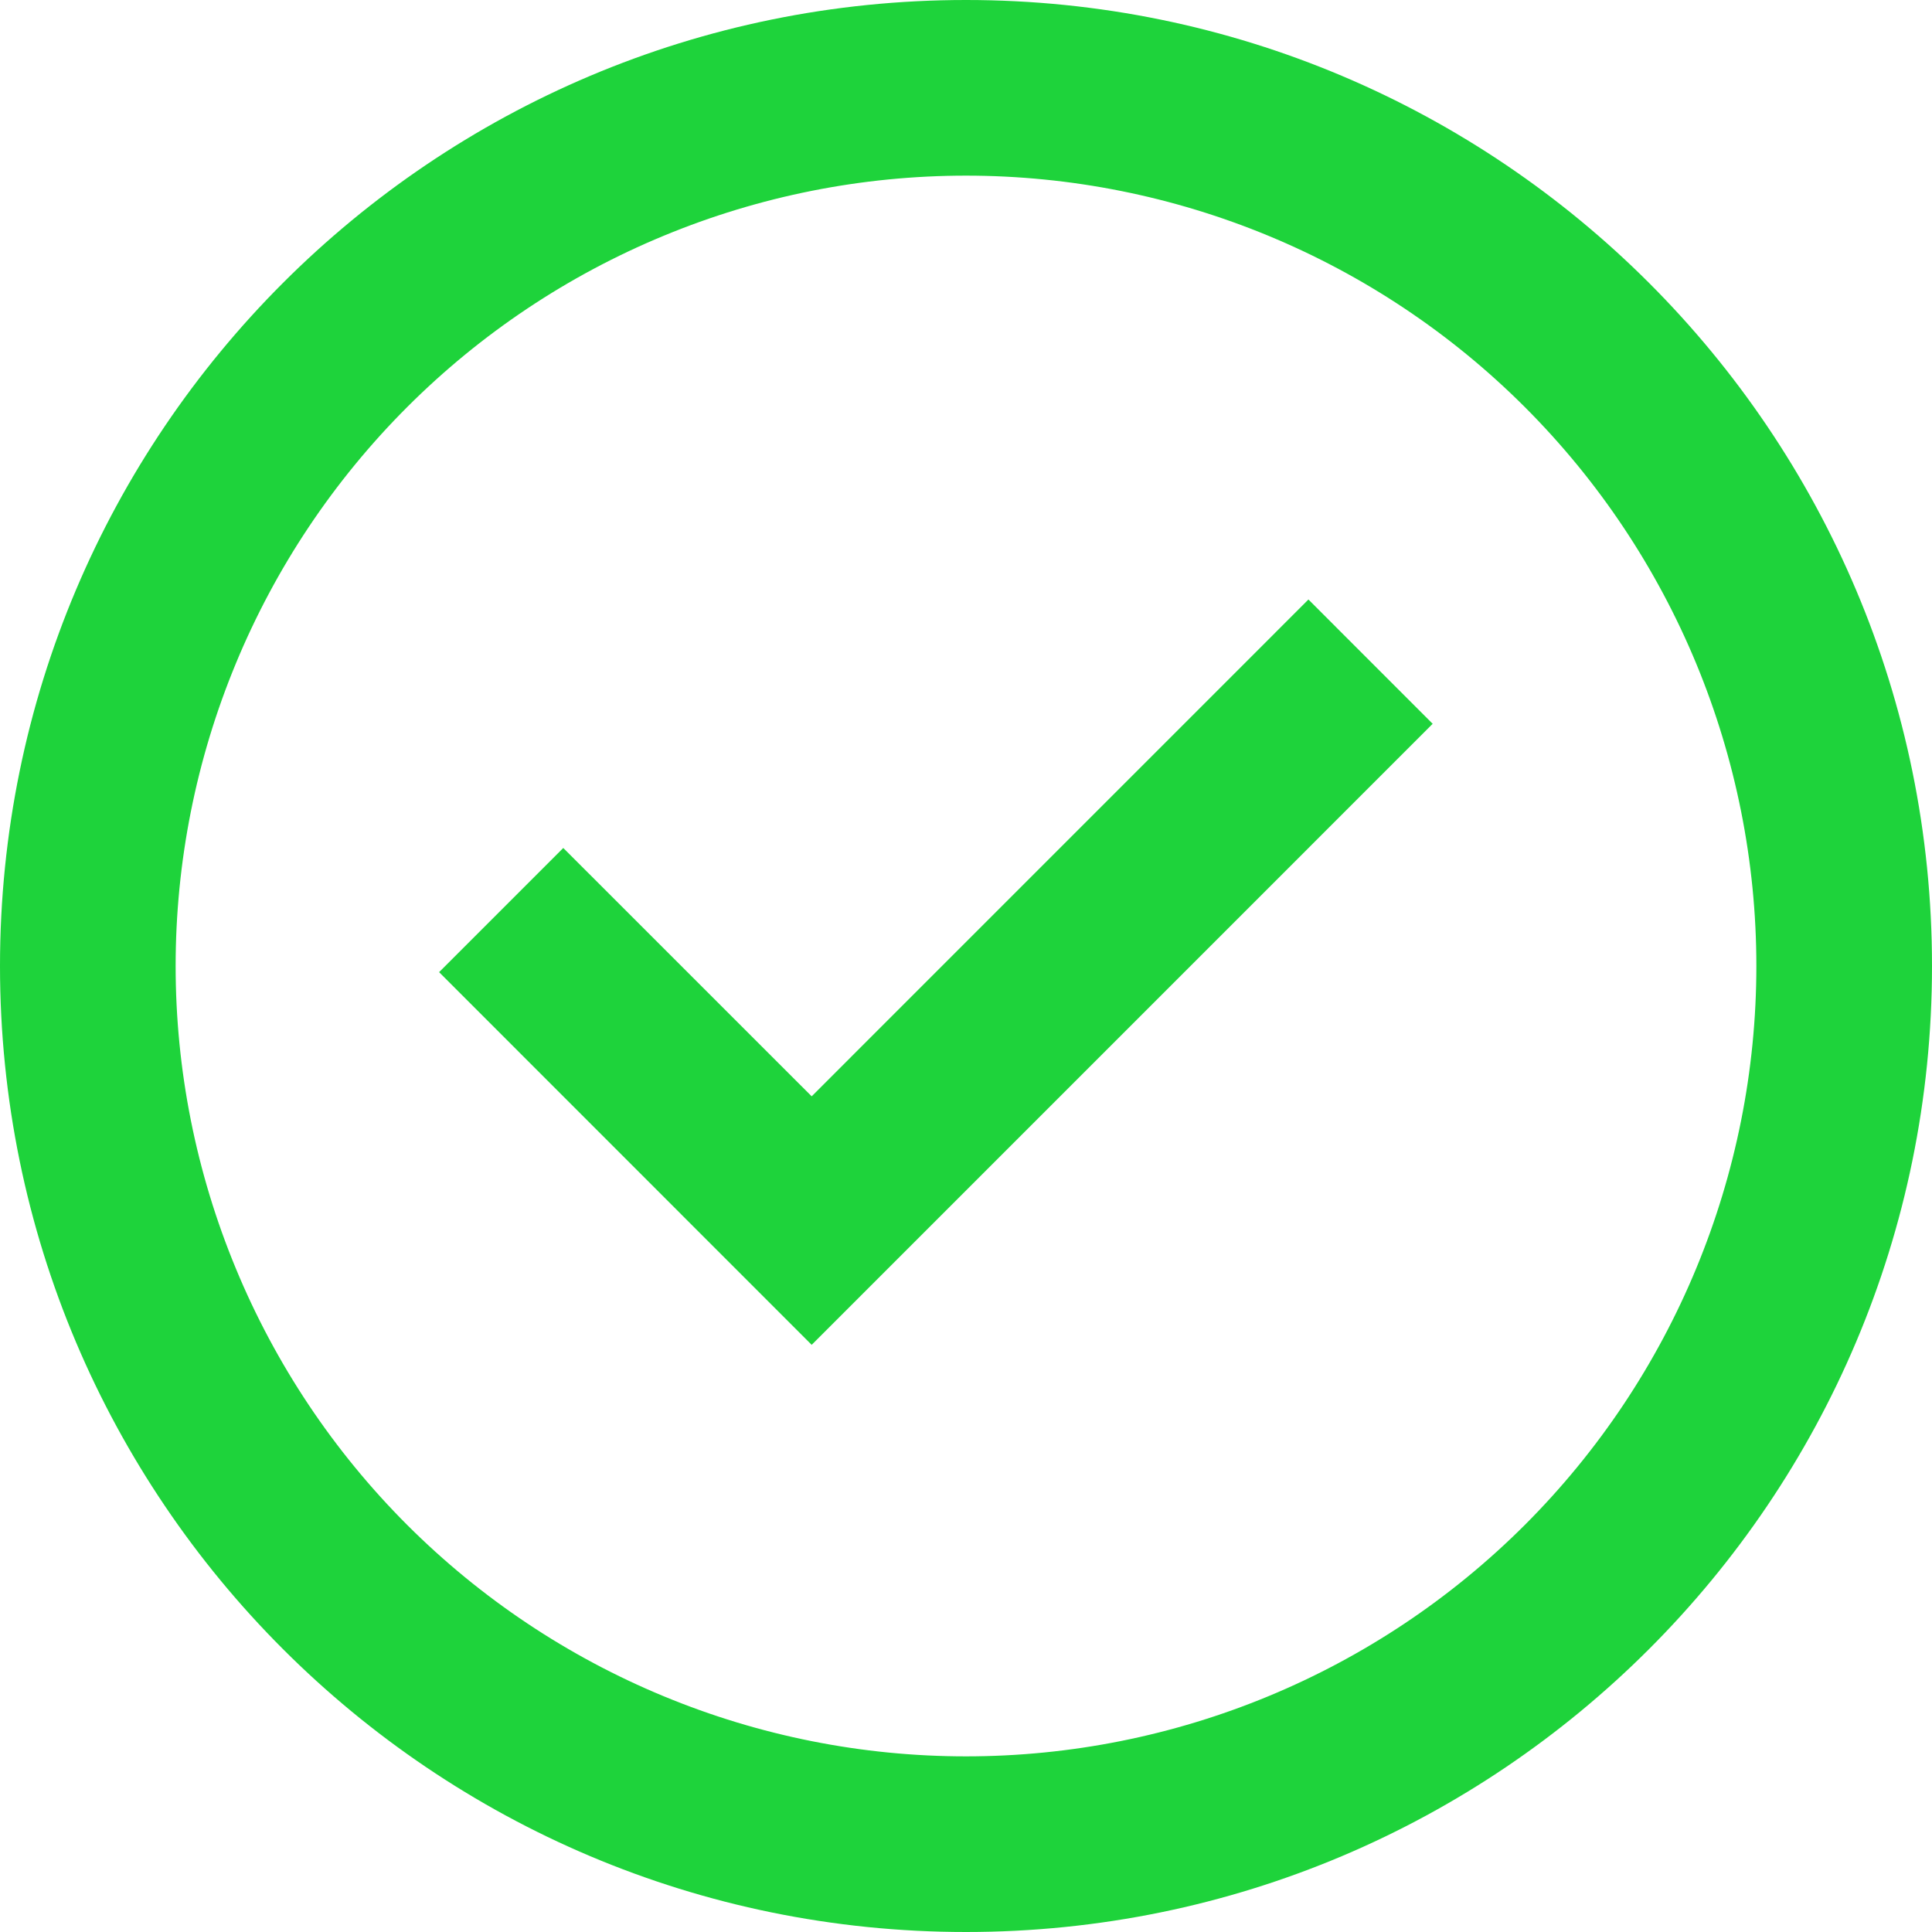 <svg width="33" height="33" viewBox="0 0 33 33" fill="none" xmlns="http://www.w3.org/2000/svg">
<path d="M13.864 22.971L7.5 16.605L9.621 14.484L13.864 18.726L22.349 10.24L24.471 12.363L13.864 22.971Z" fill="#1ED33B"/>
<path fill-rule="evenodd" clip-rule="evenodd" d="M0 16.5C0 7.388 7.388 0 16.5 0C25.613 0 33 7.388 33 16.5C33 25.613 25.613 33 16.5 33C7.388 33 0 25.613 0 16.5ZM16.5 30C14.727 30 12.972 29.651 11.334 28.972C9.696 28.294 8.208 27.299 6.954 26.046C5.7 24.792 4.706 23.304 4.028 21.666C3.349 20.028 3 18.273 3 16.5C3 14.727 3.349 12.972 4.028 11.334C4.706 9.696 5.7 8.208 6.954 6.954C8.208 5.7 9.696 4.706 11.334 4.028C12.972 3.349 14.727 3 16.5 3C20.08 3 23.514 4.422 26.046 6.954C28.578 9.486 30 12.92 30 16.5C30 20.08 28.578 23.514 26.046 26.046C23.514 28.578 20.08 30 16.5 30Z" fill="#1ED33B"/>
</svg>
